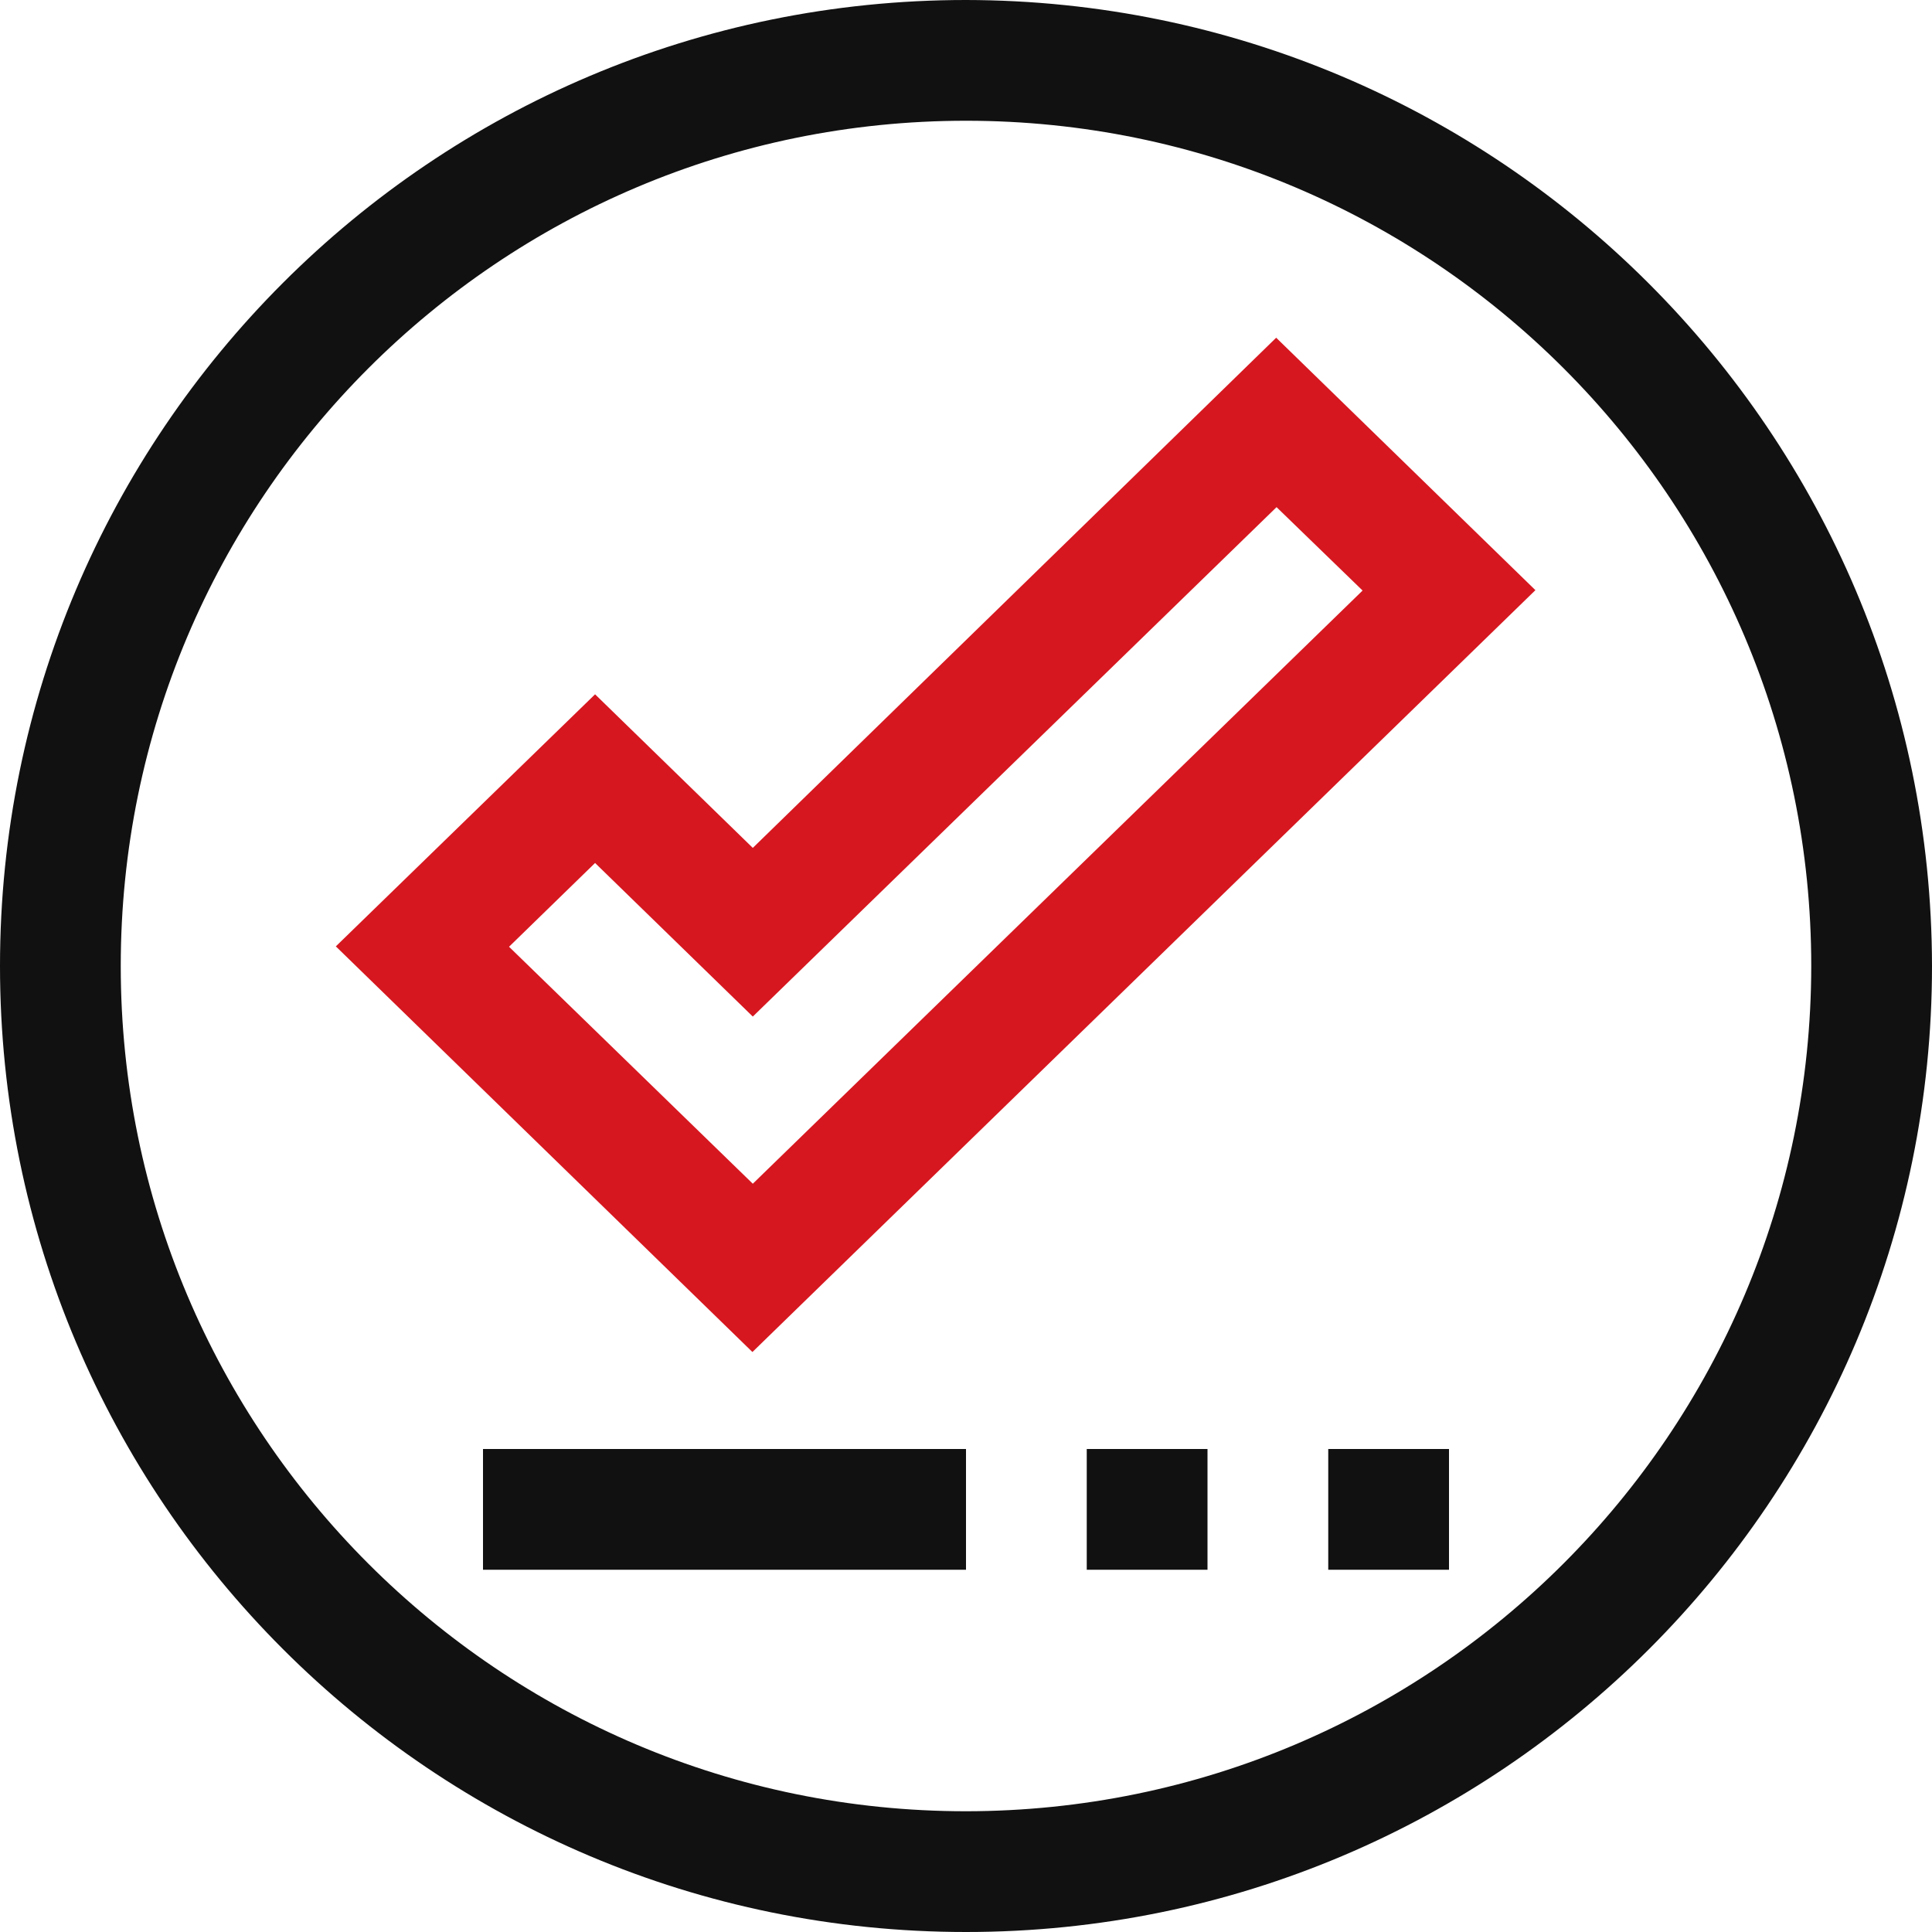 <?xml version="1.0" encoding="utf-8"?>
<!-- Generator: Adobe Illustrator 22.0.1, SVG Export Plug-In . SVG Version: 6.00 Build 0)  -->
<svg version="1.1" id="Capa_1" xmlns="http://www.w3.org/2000/svg" xmlns:xlink="http://www.w3.org/1999/xlink" x="0px" y="0px"
	 viewBox="0 0 512 512" style="enable-background:new 0 0 512 512;" xml:space="preserve">
<style type="text/css">
	.st0{fill:#111111;}
	.st1{fill:#D6171F;}
</style>
<g>
	<g>
		<g>
			<path class="st0" d="M256,0C114.6,0,0,114.6,0,256s114.6,256,256,256s256-114.6,256-256C511.8,114.7,397.3,0.2,256,0z M256,480
				C132.3,480,32,379.7,32,256S132.3,32,256,32s224,100.3,224,224C479.9,379.7,379.7,479.9,256,480z"/>
			<path class="st1" d="M199.5,224.7L157.7,184l-68.7,66.8l110.4,107.5l207.5-201.9l-68.7-66.9L199.5,224.7z M199.5,313.7
				l-64.6-62.8l22.8-22.2l41.8,40.7l138.8-135l22.8,22.1L199.5,313.7z"/>
			<rect x="128" y="384" class="st0" width="128" height="32"/>
			<rect x="288" y="384" class="st0" width="32" height="32"/>
			<rect x="352" y="384" class="st0" width="32" height="32"/>
		</g>
	</g>
</g>
</svg>
